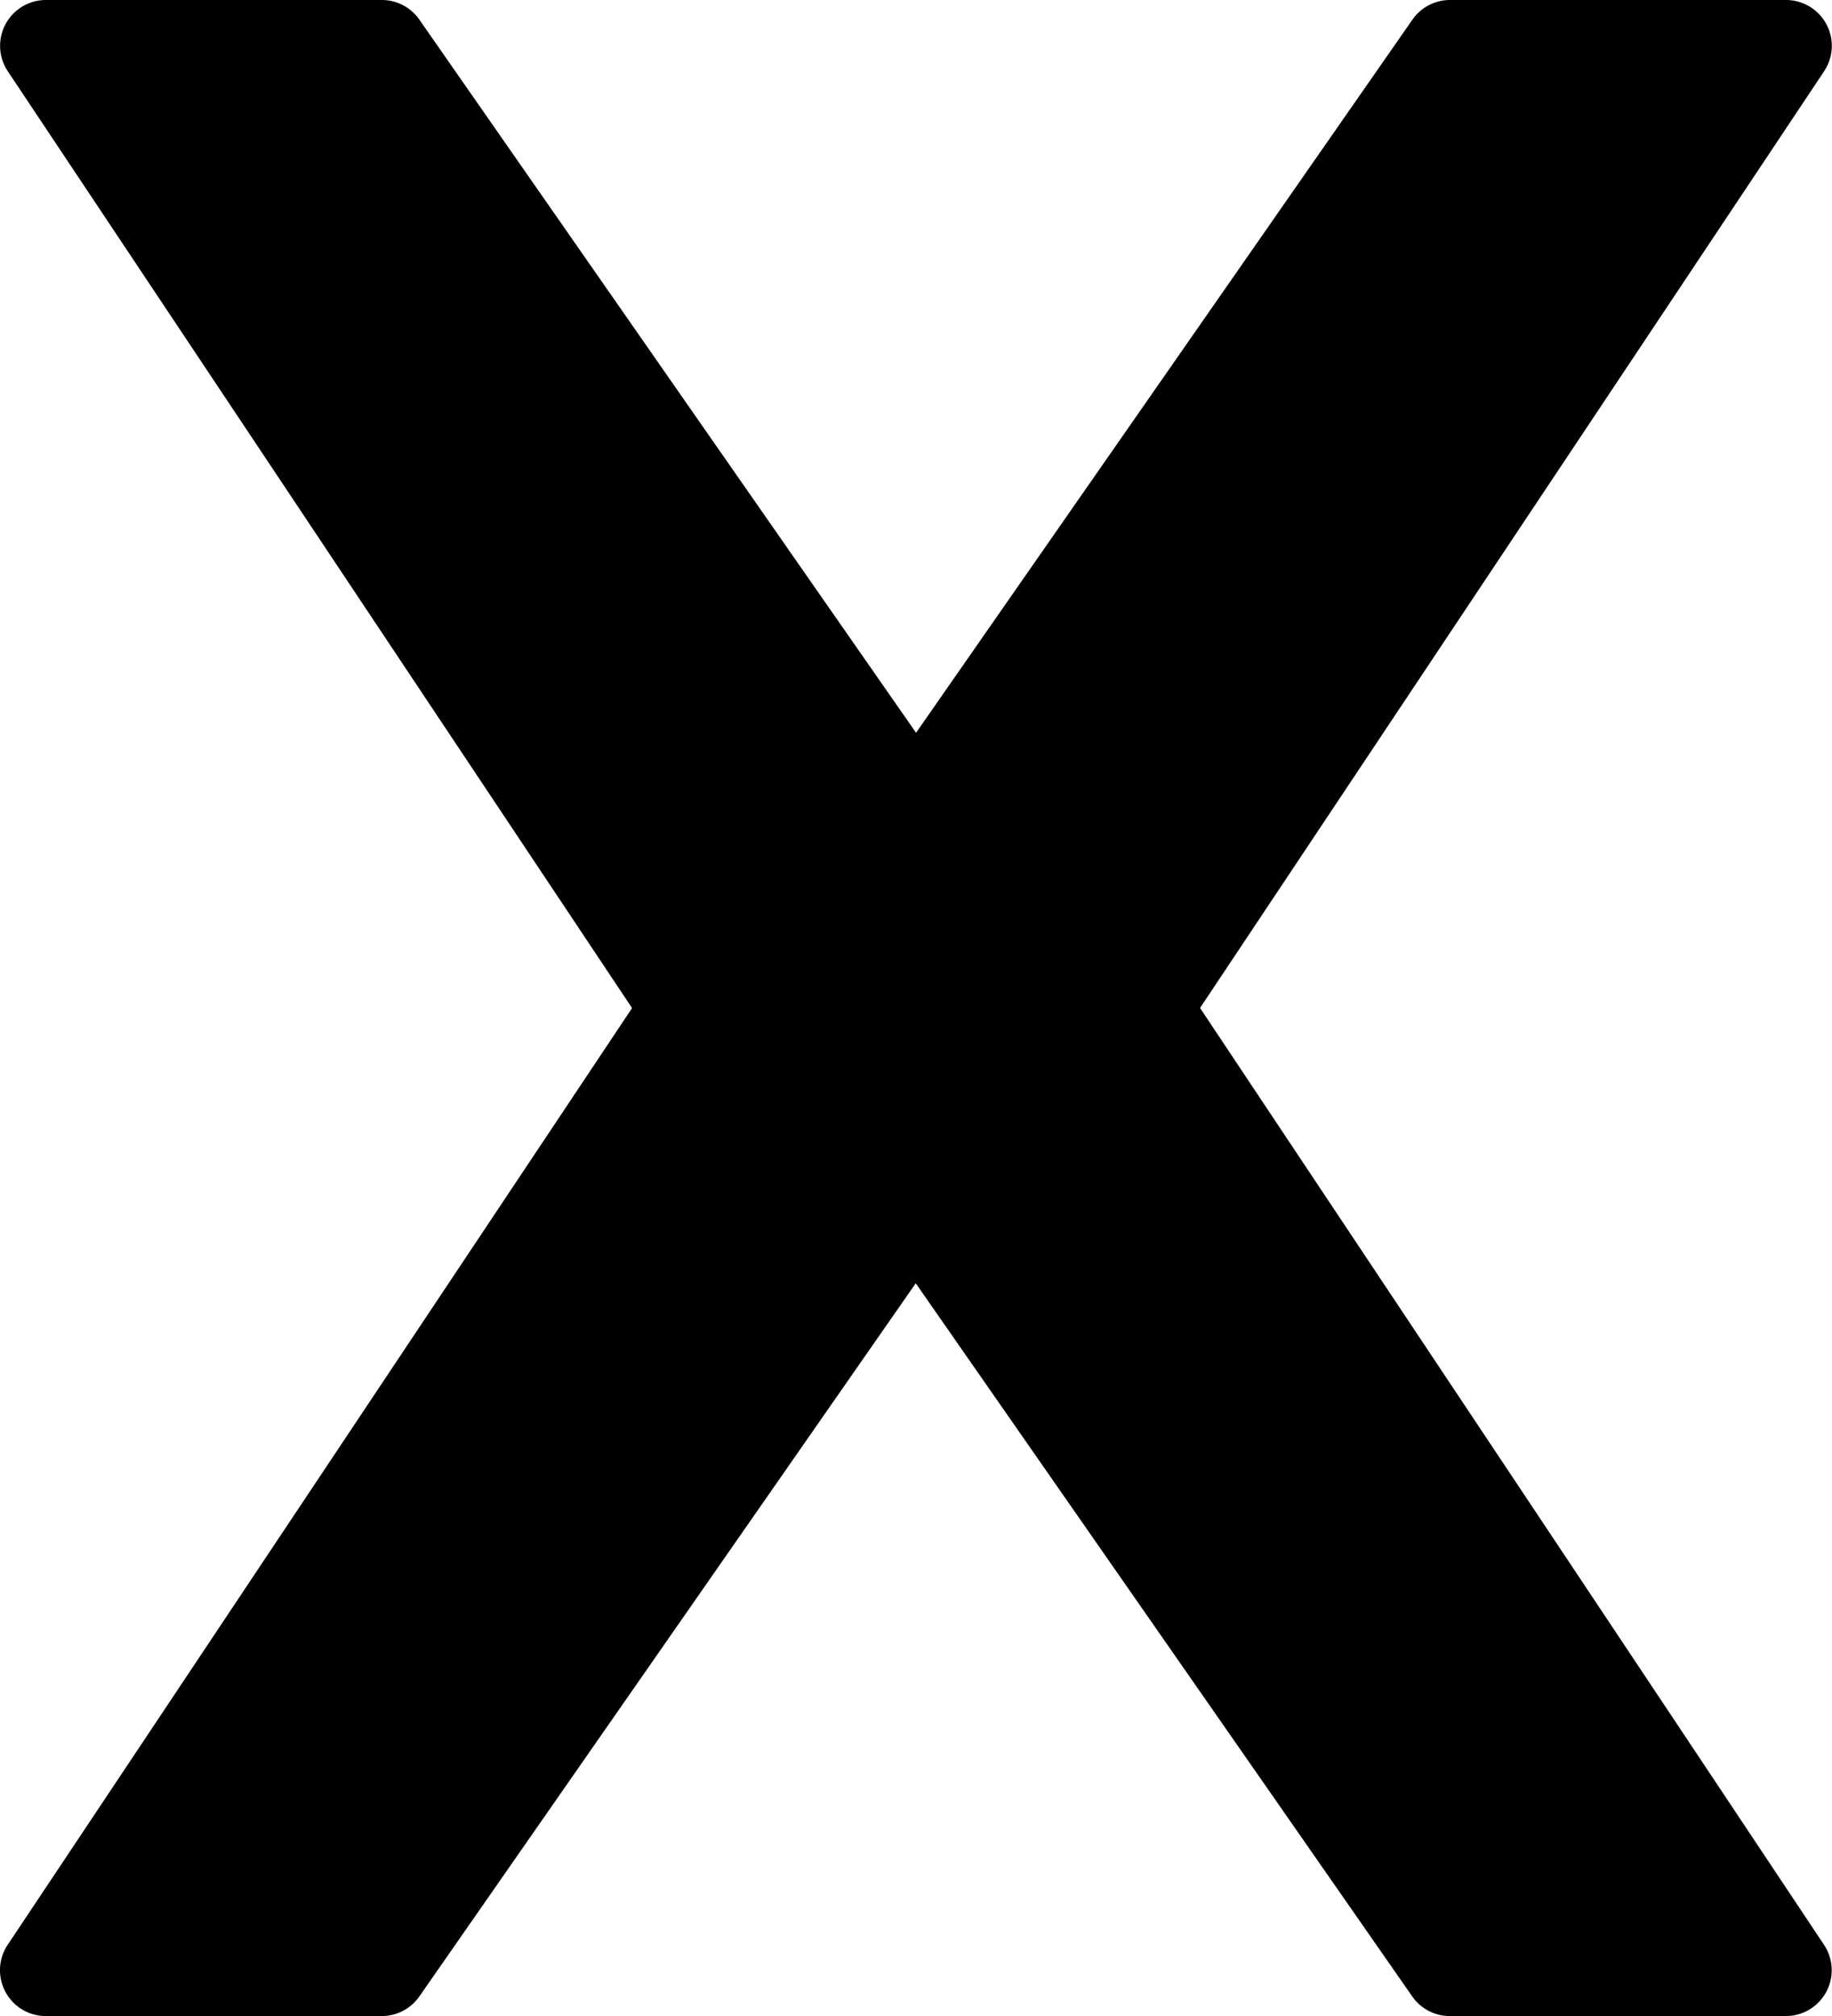 <svg xmlns="http://www.w3.org/2000/svg" width="17.475" height="19.223" viewBox="0 0 17.475 19.223">
  <path id="icons8-x_filled" d="M16.447,12.611,22.4,3.679A.437.437,0,0,0,22.039,3H18.832a.437.437,0,0,0-.359.187l-4.735,6.8L9,3.187A.436.436,0,0,0,8.644,3H5.437a.437.437,0,0,0-.363.679l5.955,8.933L5.073,21.544a.437.437,0,0,0,.363.679H8.644A.437.437,0,0,0,9,22.036l4.735-6.8,4.736,6.8a.436.436,0,0,0,.358.187h3.207a.437.437,0,0,0,.363-.679Z" transform="translate(-5 -3)"/>
</svg>
